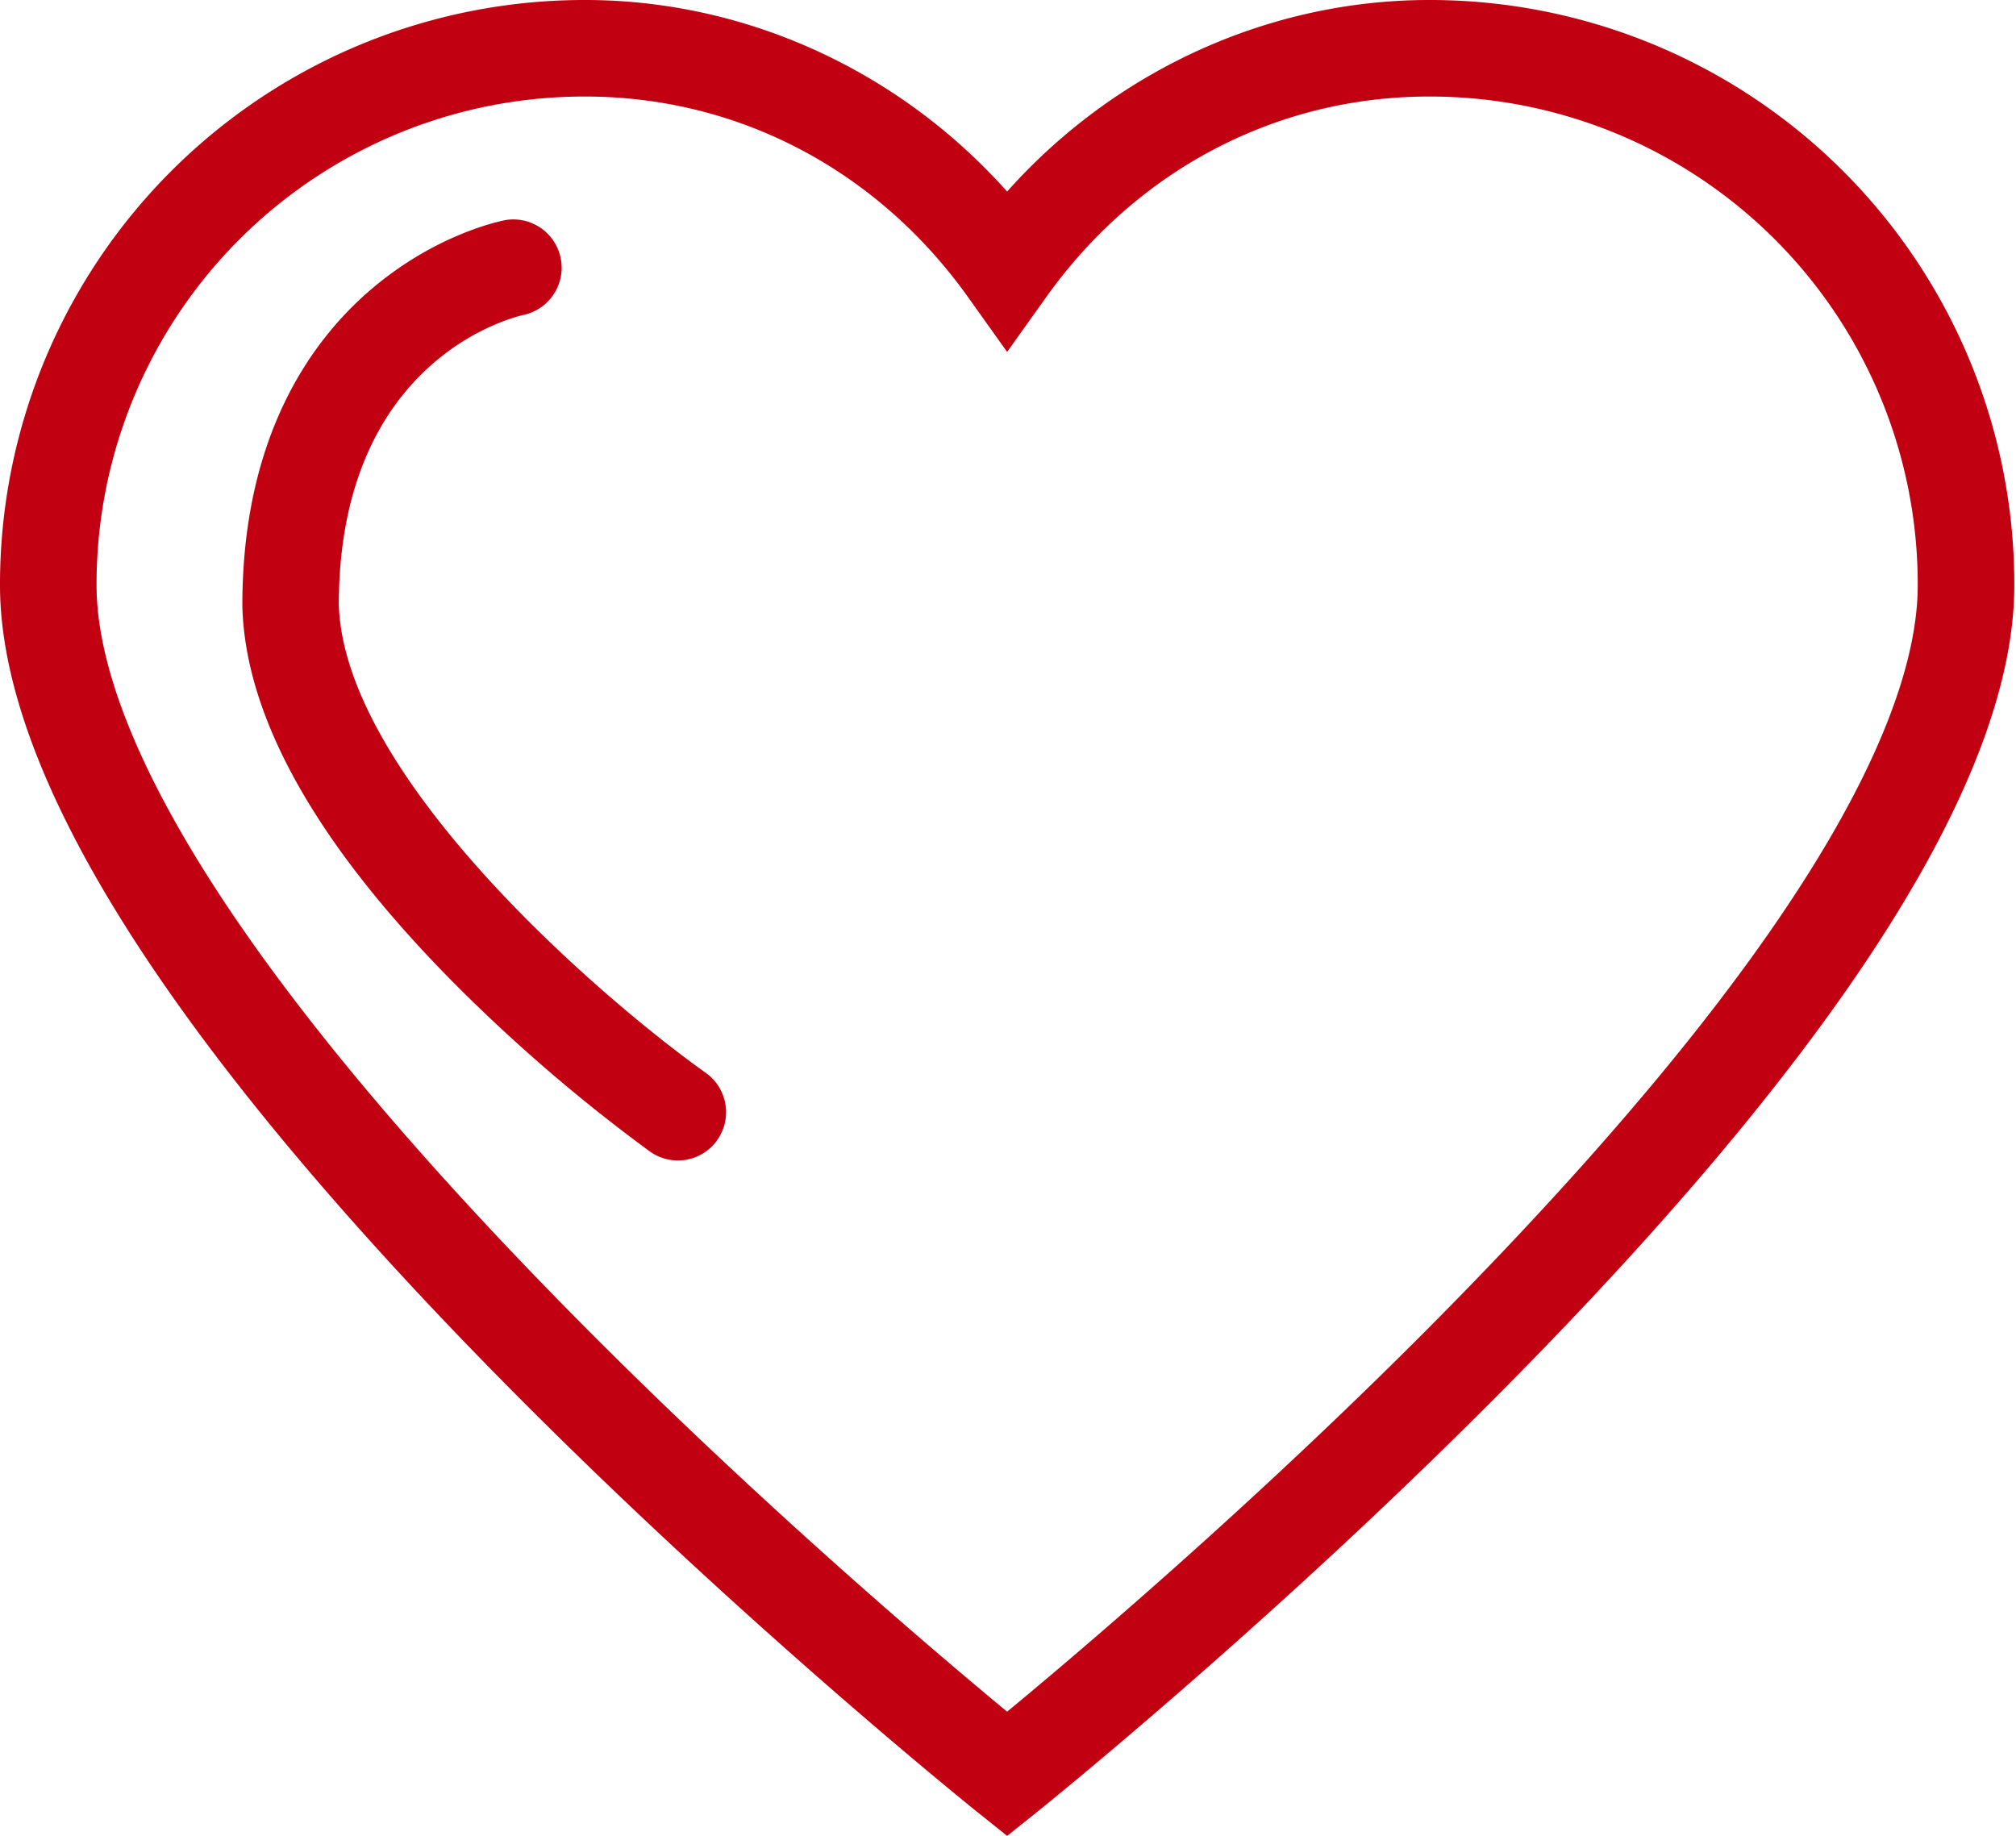 <svg id="Calque_1" data-name="Calque 1" xmlns="http://www.w3.org/2000/svg" viewBox="0 0 549 500"><defs><style>.cls-1{fill:#c10012;}</style></defs><title>coeur</title><path class="cls-1" d="M274.27,500l-8.21-6.57c-.66-.53-66.65-53.49-131.74-119.87C45.19,282.65,0,210.59,0,159.37A159.14,159.14,0,0,1,159.37,0c43.69,0,85.53,19.24,114.89,52.17C303.63,19.24,345.47,0,389.16,0A159.14,159.14,0,0,1,548.54,159.37c0,51.21-45.19,123.27-134.32,214.18C349.13,439.94,283.14,492.9,282.48,493.43ZM159.37,26.29A132.84,132.84,0,0,0,26.29,159.37c0,30.29,22,88.81,126.63,195.6,50.63,51.66,101.85,95.08,121.34,111.2C293.77,450.05,345,406.64,395.61,355c104.66-106.8,126.63-165.32,126.63-195.6A132.84,132.84,0,0,0,389.16,26.29c-41.46,0-79.43,19.88-104.2,54.55l-10.7,15-10.7-15C238.81,46.18,200.83,26.29,159.37,26.29ZM195.3,310.51a13.15,13.15,0,0,0-3.11-18.33c-27.32-19.4-98.46-80.06-99.93-127.5.09-67.48,48.26-78.48,50.48-78.95a13.15,13.15,0,0,0-5.09-25.79c-1.91.37-19.15,4-36.54,18.83C85.08,92.42,66,118.43,66,164.87v.36c.83,30.16,20.07,64.49,57.18,102.05A452.9,452.9,0,0,0,177,313.62a13.14,13.14,0,0,0,18.33-3.11Z"/></svg>